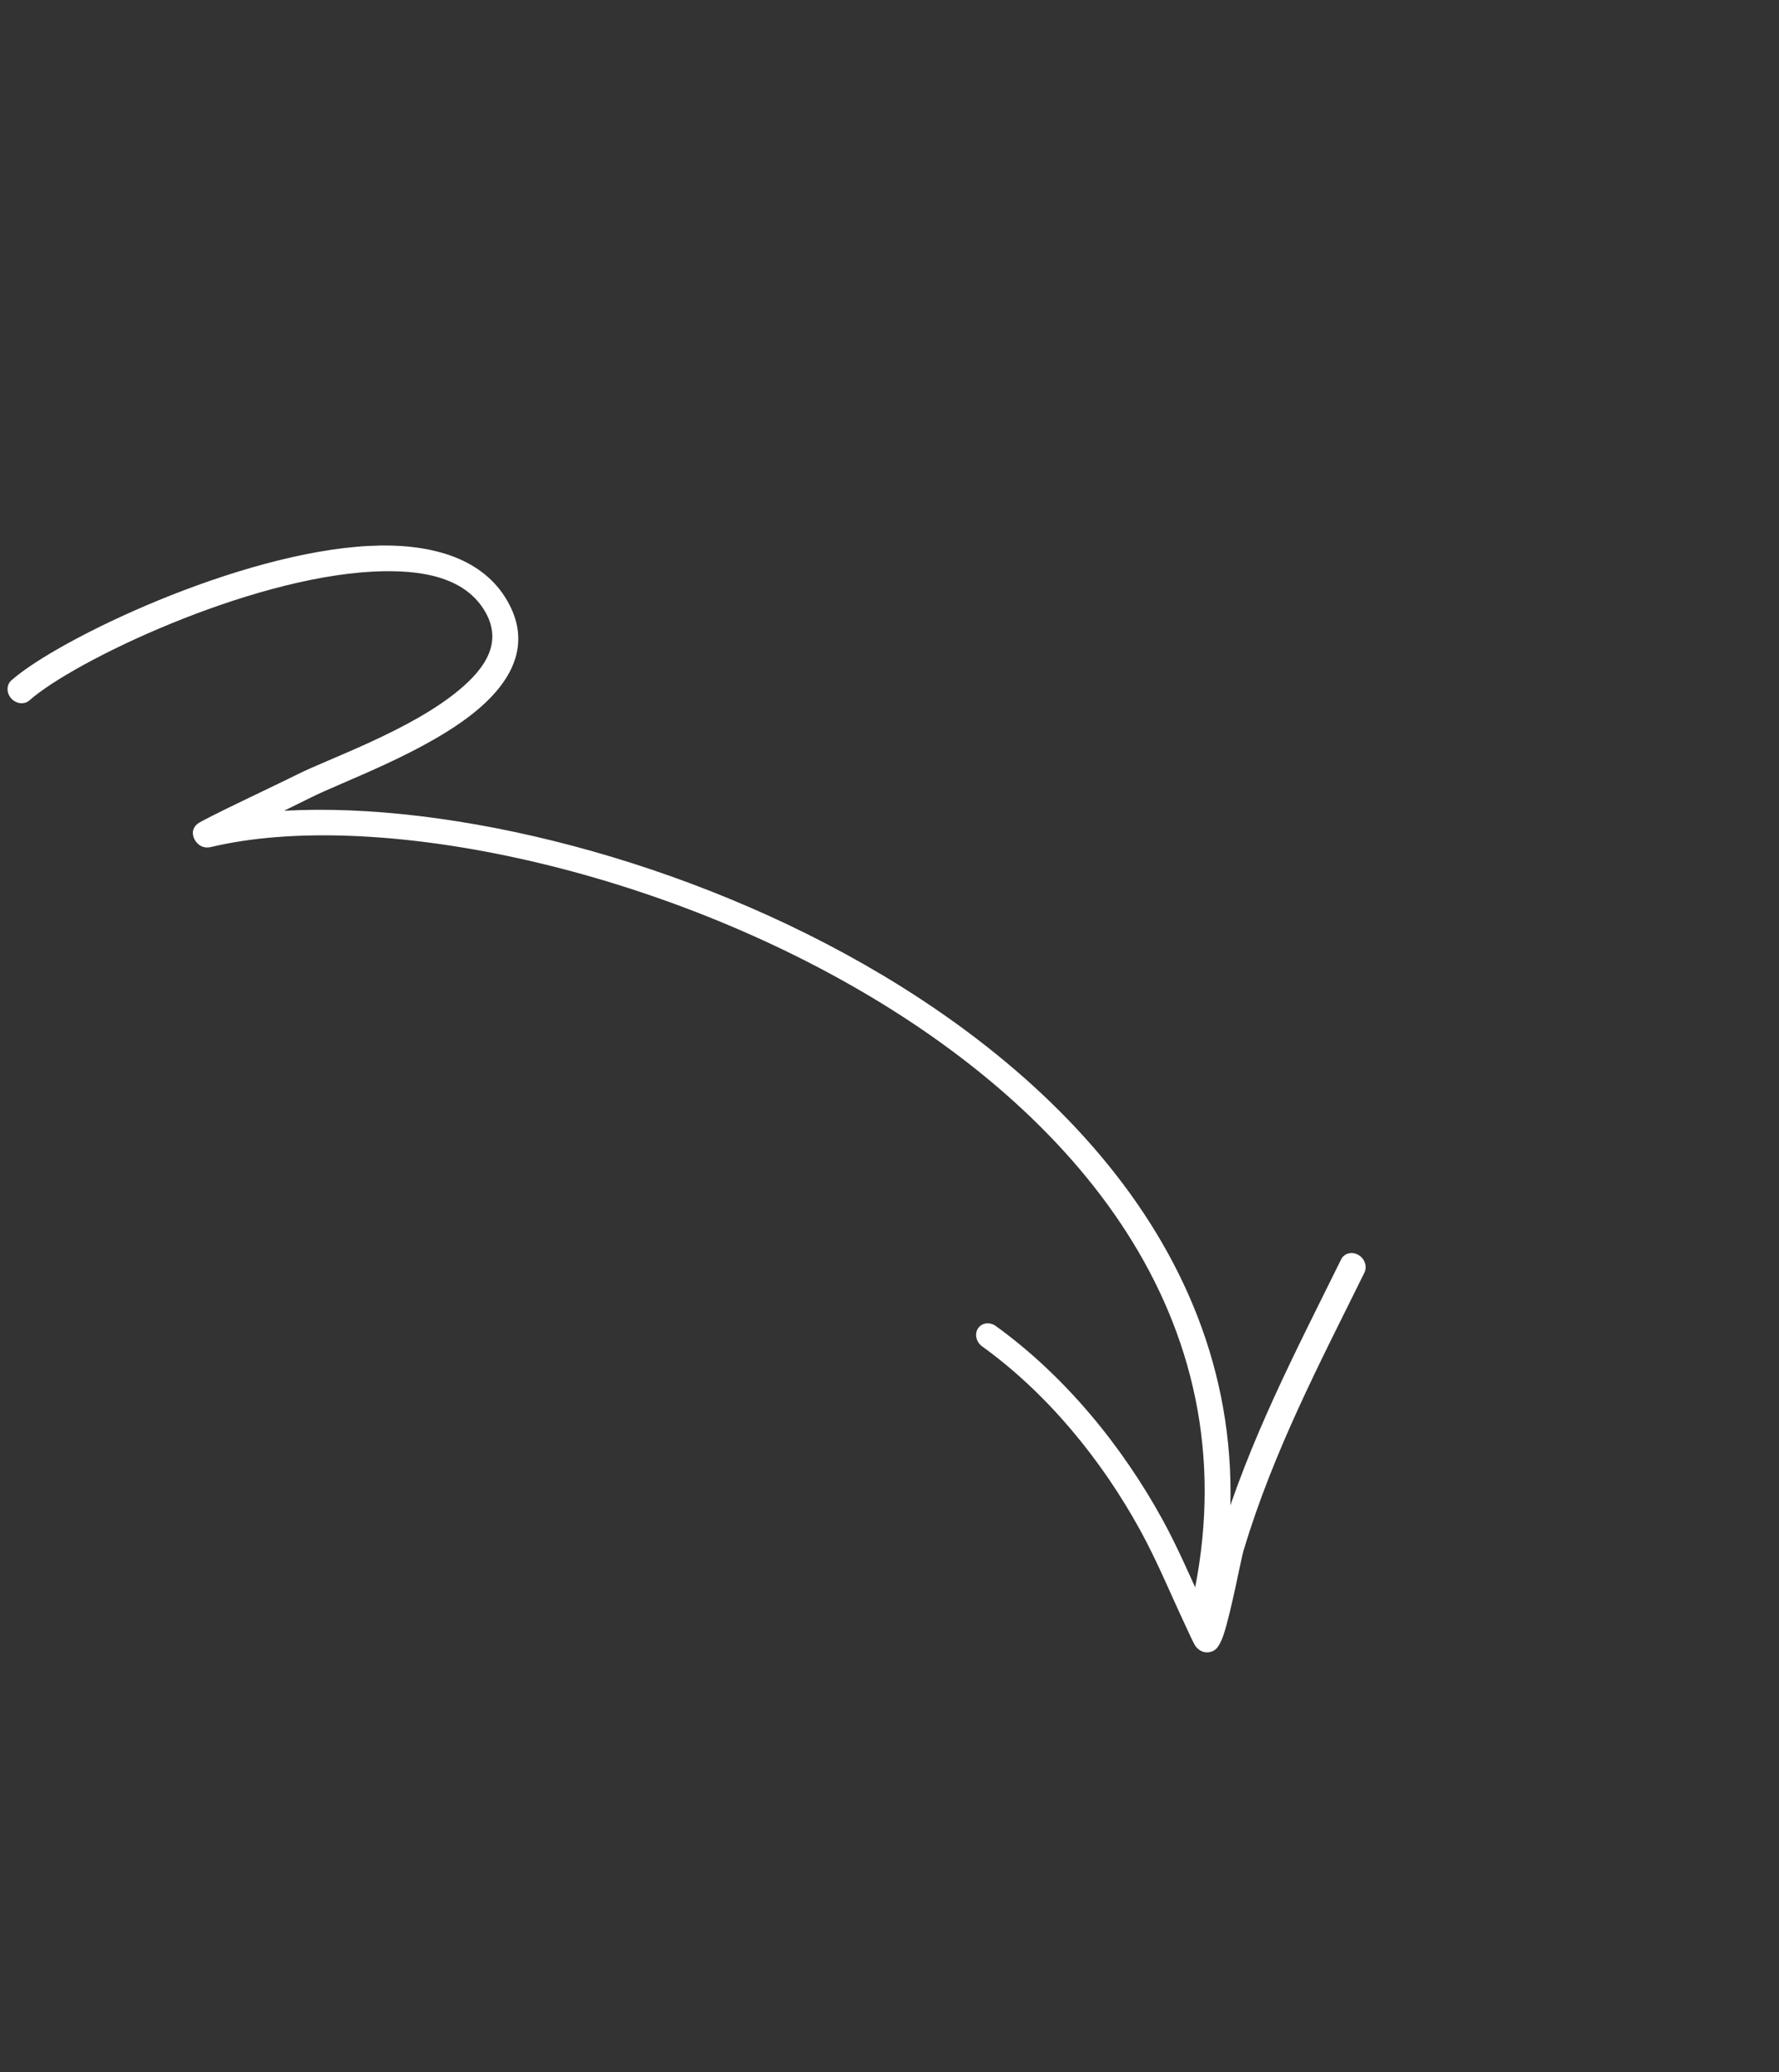 <svg width="225" height="262" viewBox="0 0 225 262" fill="none" xmlns="http://www.w3.org/2000/svg">
<rect x="0" y="0" width="225" height="262" fill="#333333" stroke="none"/>
<g clip-path="url(#clip0_54_491)">
<path fill-rule="evenodd" clip-rule="evenodd" d="M35.932 102.514C37.392 101.803 38.645 101.183 39.305 100.851C43.317 98.824 54.016 95.066 60.3 89.823C65.096 85.826 67.343 80.954 63.862 75.479C60.698 70.502 54.349 68.632 46.672 69.027C30.149 69.877 7.303 80.838 1.439 86.027C0.799 86.594 0.792 87.617 1.426 88.317C2.057 89.013 3.086 89.123 3.726 88.556C9.355 83.579 31.299 73.093 47.161 72.276C53.361 71.958 58.61 73.004 61.166 77.024C63.689 80.991 61.551 84.341 58.074 87.239C51.96 92.343 41.522 95.944 37.614 97.915C35.165 99.152 25.666 103.592 24.963 104.179C24.083 104.913 24.449 105.819 24.591 106.11C24.701 106.335 25.316 107.43 26.717 107.095C46.691 102.331 82.04 109.243 110.216 126.086C138.145 142.781 159.058 169.341 150.373 204.255C150.164 205.104 150.702 206.033 151.573 206.331C152.447 206.626 153.327 206.179 153.536 205.33C162.635 168.747 140.934 140.826 111.675 123.336C87.017 108.595 57.011 101.345 35.932 102.514Z" fill="white"/>
<path fill-rule="evenodd" clip-rule="evenodd" d="M152.153 202.893C150.495 199.285 148.954 195.65 147.026 192.141C141.891 182.791 134.674 173.971 125.945 167.667C125.18 167.116 124.177 167.249 123.701 167.957C123.224 168.67 123.458 169.691 124.217 170.241C132.504 176.22 139.335 184.61 144.206 193.481C146.411 197.499 148.104 201.688 150.056 205.806C150.156 206.01 150.952 207.82 151.221 208.166C151.843 208.975 152.58 208.963 152.916 208.913C153.197 208.875 153.519 208.761 153.82 208.478C154.066 208.244 154.416 207.681 154.714 206.81C155.677 204.027 156.955 197.117 157.288 196.017C161.098 183.409 166.835 172.533 172.571 160.903C172.949 160.129 172.598 159.128 171.786 158.668C170.973 158.208 170.005 158.464 169.624 159.234C163.814 171.011 158.021 182.034 154.167 194.797C153.935 195.552 152.893 199.827 152.153 202.893Z" fill="white"/>
</g>
<defs>
<clipPath id="clip0_54_491">
<rect width="194.508" height="176.016" fill="white" transform="translate(87.462) rotate(45)"/>
</clipPath>
</defs>
</svg>
